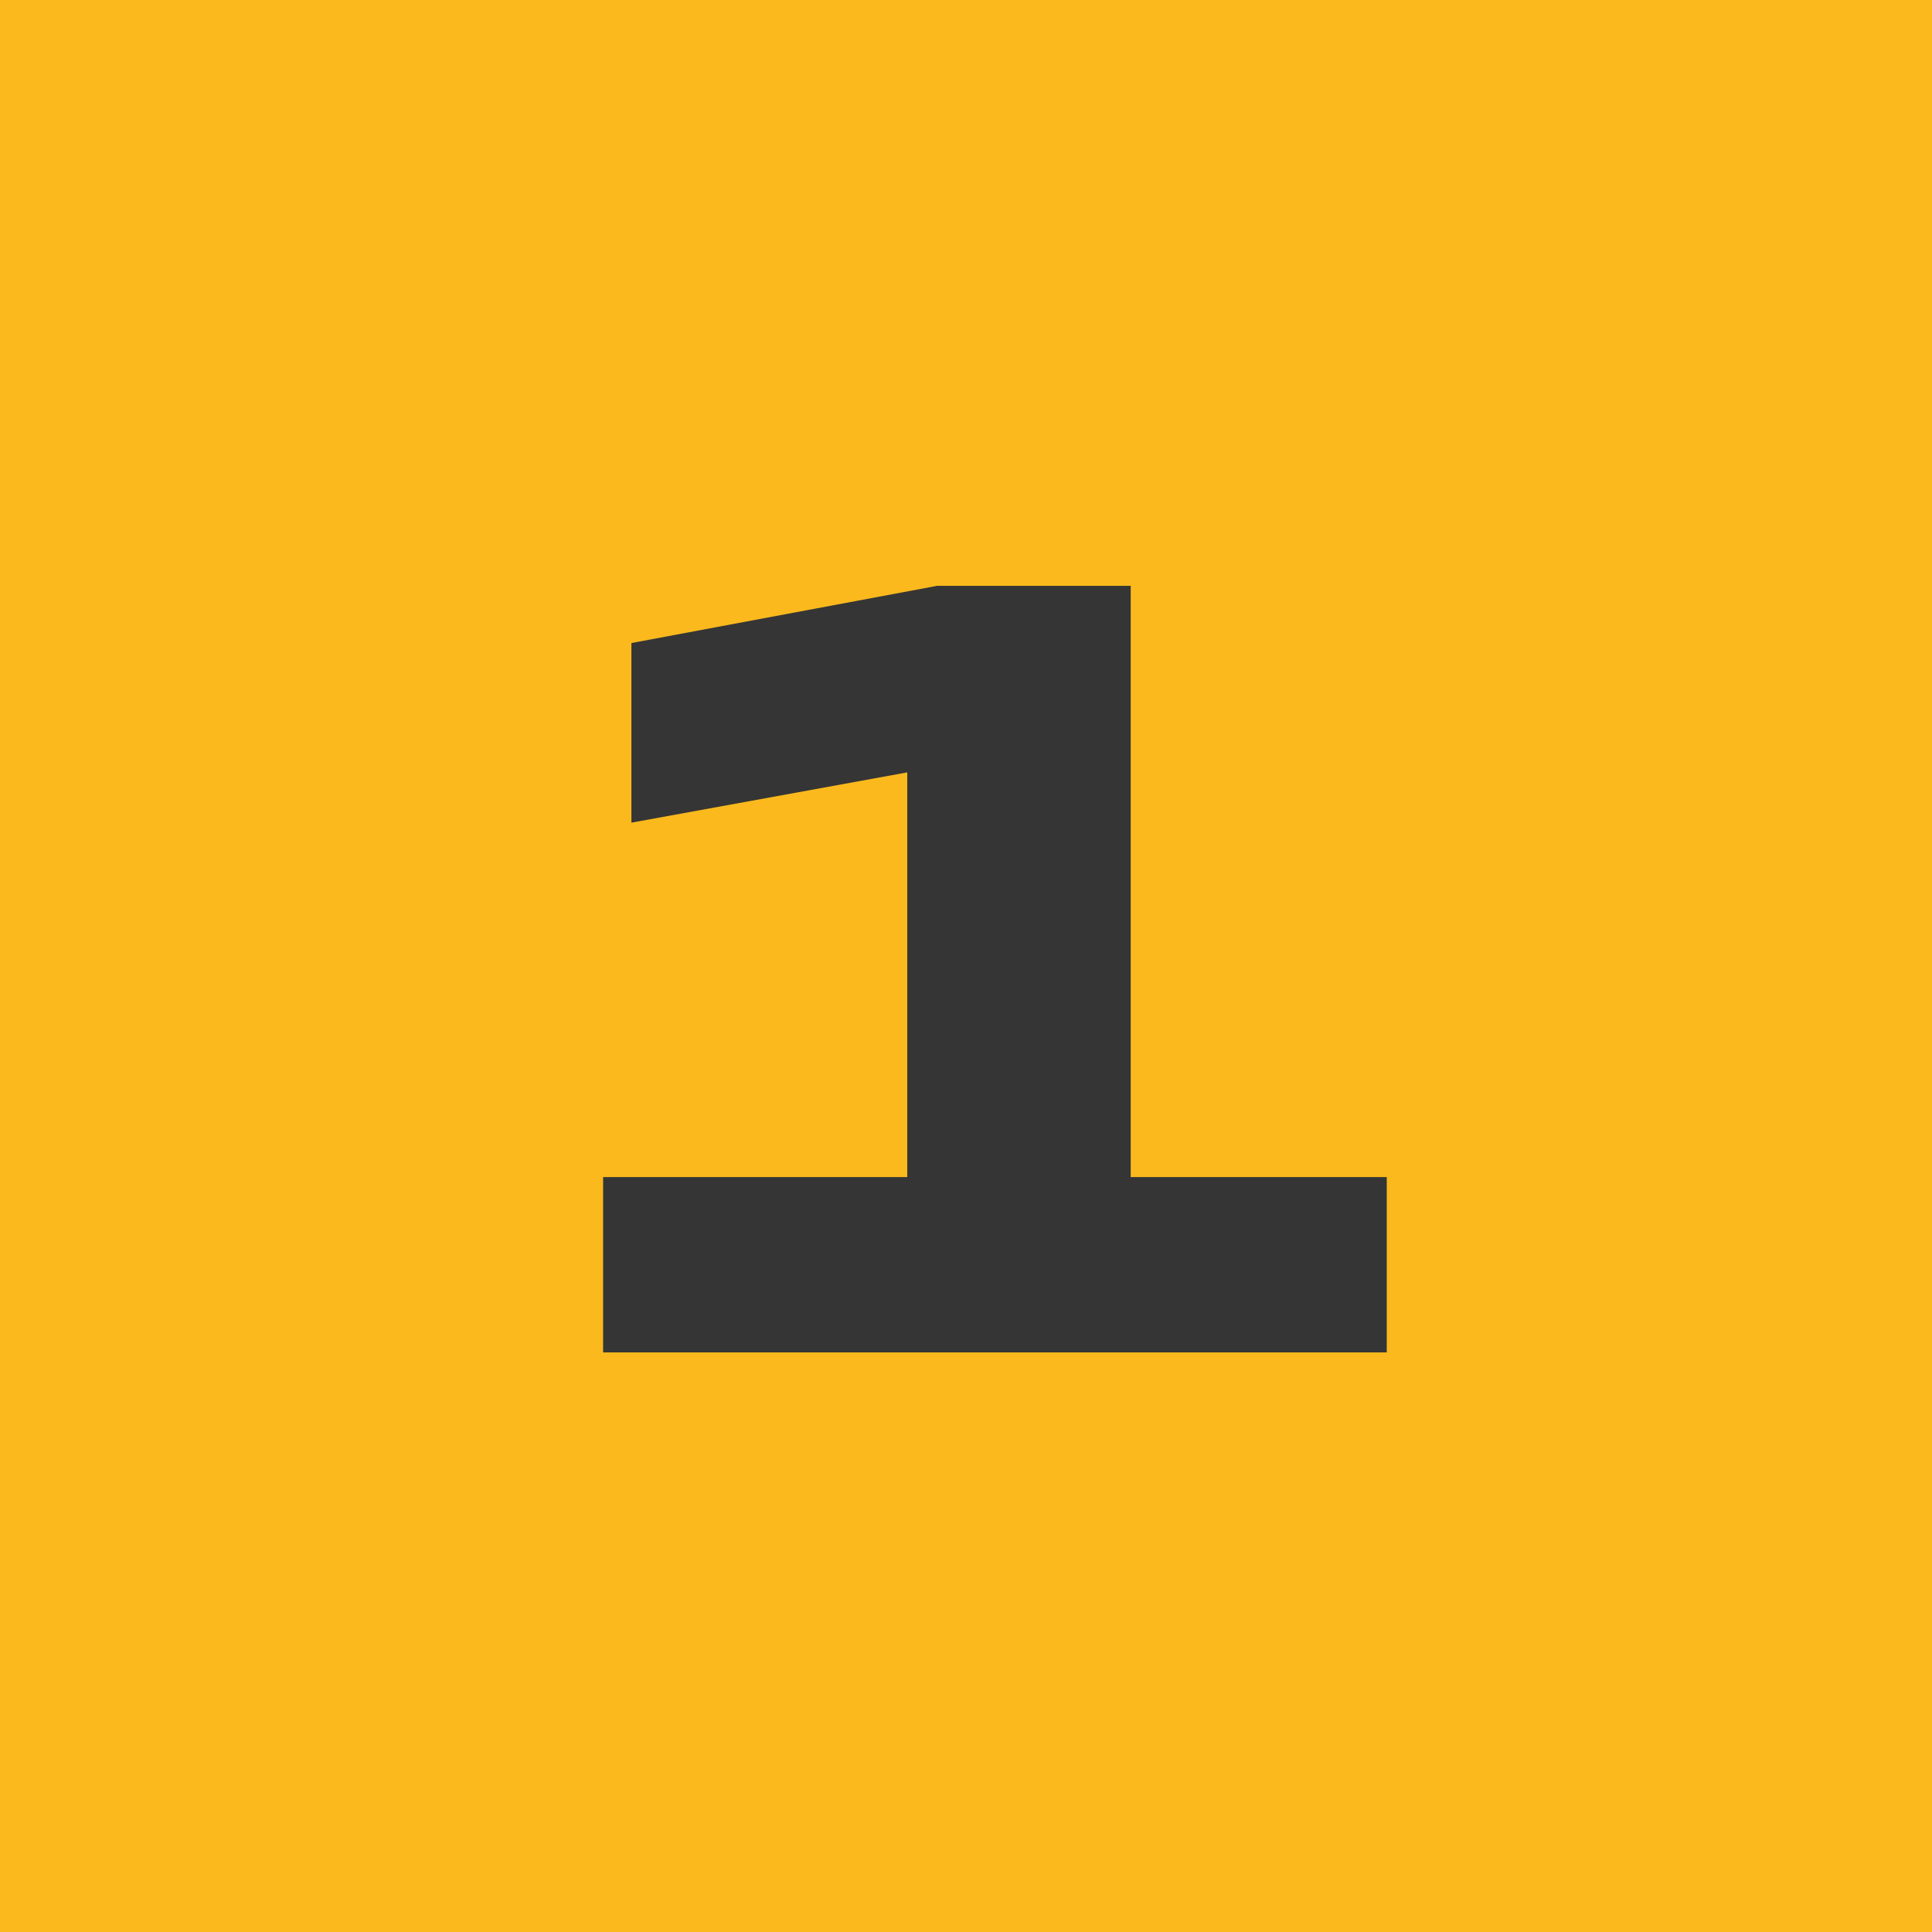 <?xml version="1.0" encoding="UTF-8"?> <svg xmlns="http://www.w3.org/2000/svg" width="60" height="60" viewBox="0 0 60 60" fill="none"><rect width="60" height="60" fill="#FBB91D"></rect><path d="M18.73 42V36.555H28.176V23.987L19.609 25.548V19.97L29.105 18.193H35.115V36.555H43.067V42H18.73Z" fill="#353535"></path></svg> 